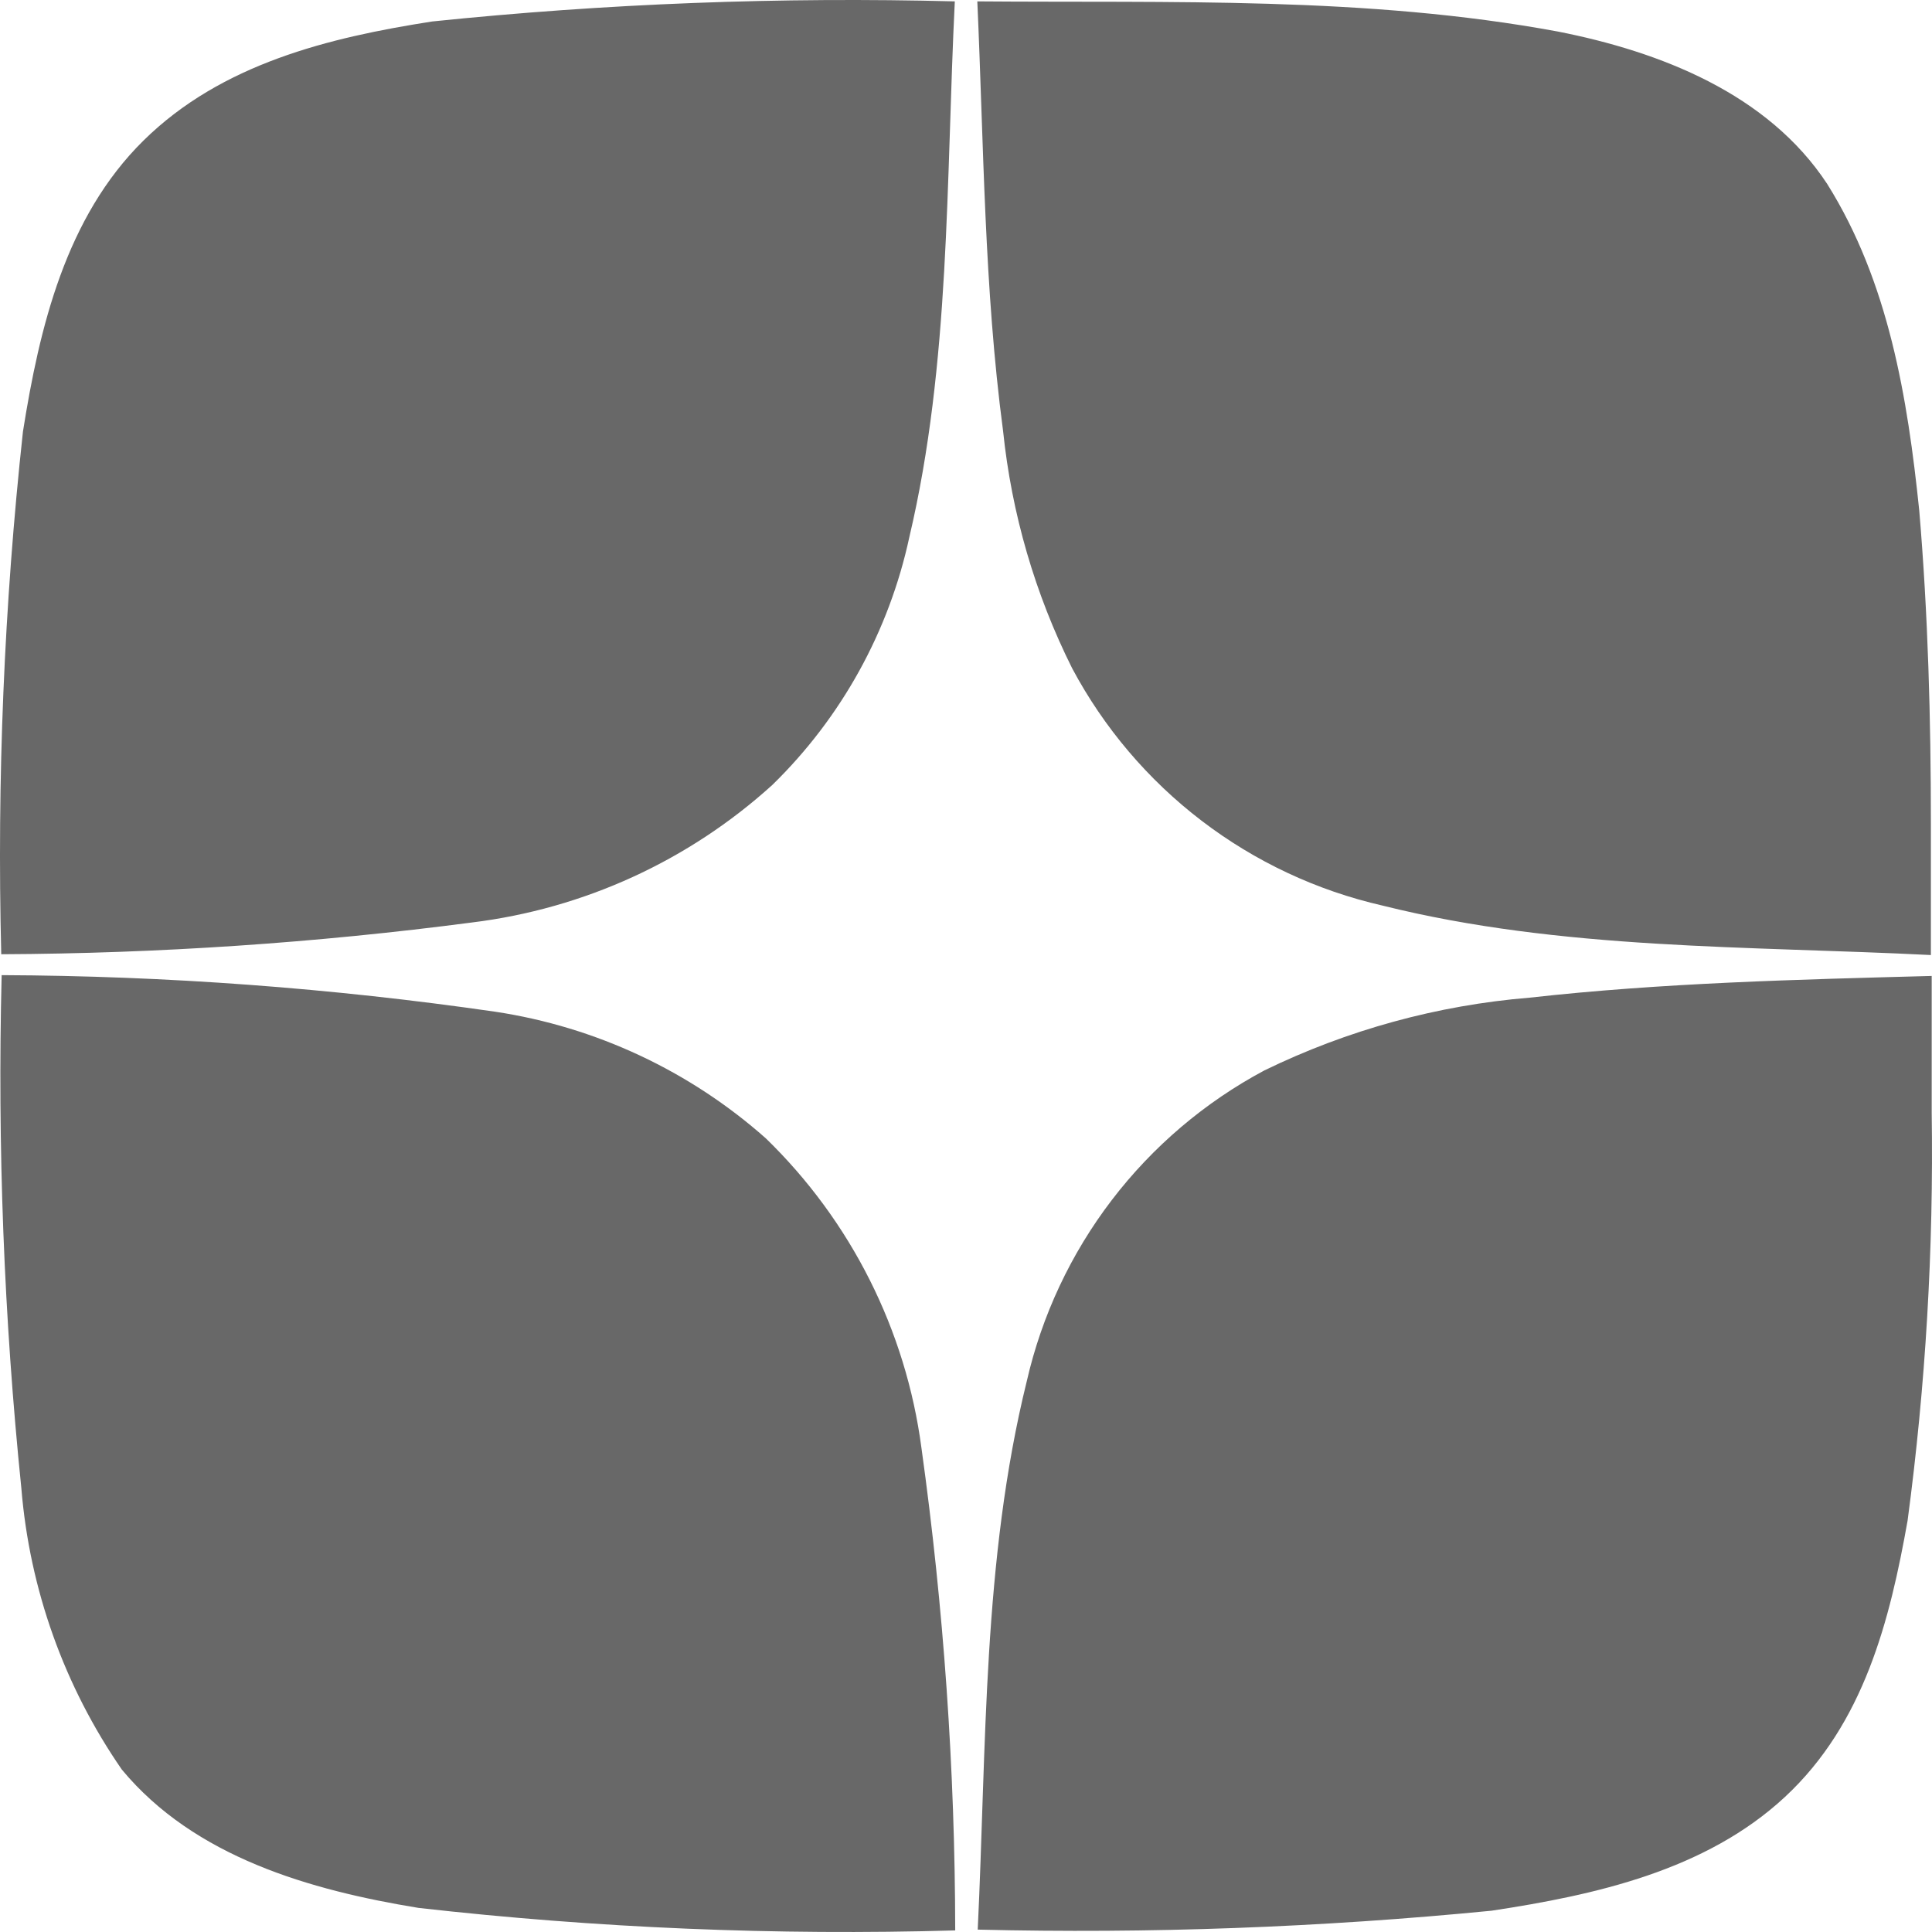 <svg width="250" height="250" viewBox="0 0 250 250" fill="none" xmlns="http://www.w3.org/2000/svg">
<path d="M55.926 2.779C78.389 0.459 100.978 -0.41 123.552 0.178C122.408 23.329 122.98 47.001 117.674 69.476C115.048 81.688 108.878 92.854 99.935 101.575C89.128 111.374 75.555 117.589 61.077 119.368C40.877 122.012 20.532 123.385 0.161 123.478C-0.408 100.896 0.53 78.302 2.97 55.845C5.103 42.423 8.484 28.116 18.576 18.179C28.668 8.242 42.557 4.86 55.926 2.779ZM138.742 86.488C142.846 94.183 148.556 100.906 155.485 106.202C162.414 111.498 170.4 115.243 178.901 117.183C202.05 122.958 226.135 122.386 249.856 123.582C249.856 117.911 249.856 112.241 249.856 106.57C249.856 93.043 249.492 79.517 248.348 66.042C246.839 51.475 244.394 36.492 236.435 23.798C228.736 12.092 214.795 6.681 201.582 4.08C176.821 -0.498 151.539 0.386 126.465 0.178C127.298 18.699 127.35 37.324 129.795 55.741C130.899 66.446 133.93 76.863 138.742 86.488ZM99.103 147.306C89.261 138.576 77.101 132.883 64.094 130.918C42.936 127.855 21.591 126.273 0.213 126.183C-0.344 148.343 0.508 170.516 2.762 192.568C3.826 205.638 8.311 218.198 15.767 228.985C25.183 240.327 40.164 244.593 54.158 246.882C77.209 249.491 100.416 250.465 123.604 249.795C123.576 228.91 122.116 208.051 119.235 187.365C117.222 172.127 110.129 158.013 99.103 147.306ZM163.608 138.513C155.904 142.626 149.173 148.345 143.869 155.283C138.566 162.22 134.813 170.216 132.864 178.729C127.142 201.88 127.662 226.02 126.517 249.691C148.707 250.23 170.909 249.413 192.999 247.246C206.42 245.217 220.725 242.044 230.973 232.523C241.221 223.002 244.55 209.632 246.839 196.782C249.179 179.263 250.223 161.596 249.961 143.924C249.961 138.045 249.961 132.166 249.961 126.287C232.534 126.756 215.159 127.172 197.941 129.097C186.011 130.076 174.368 133.27 163.608 138.513Z" fill="#686868"/>
</svg>
